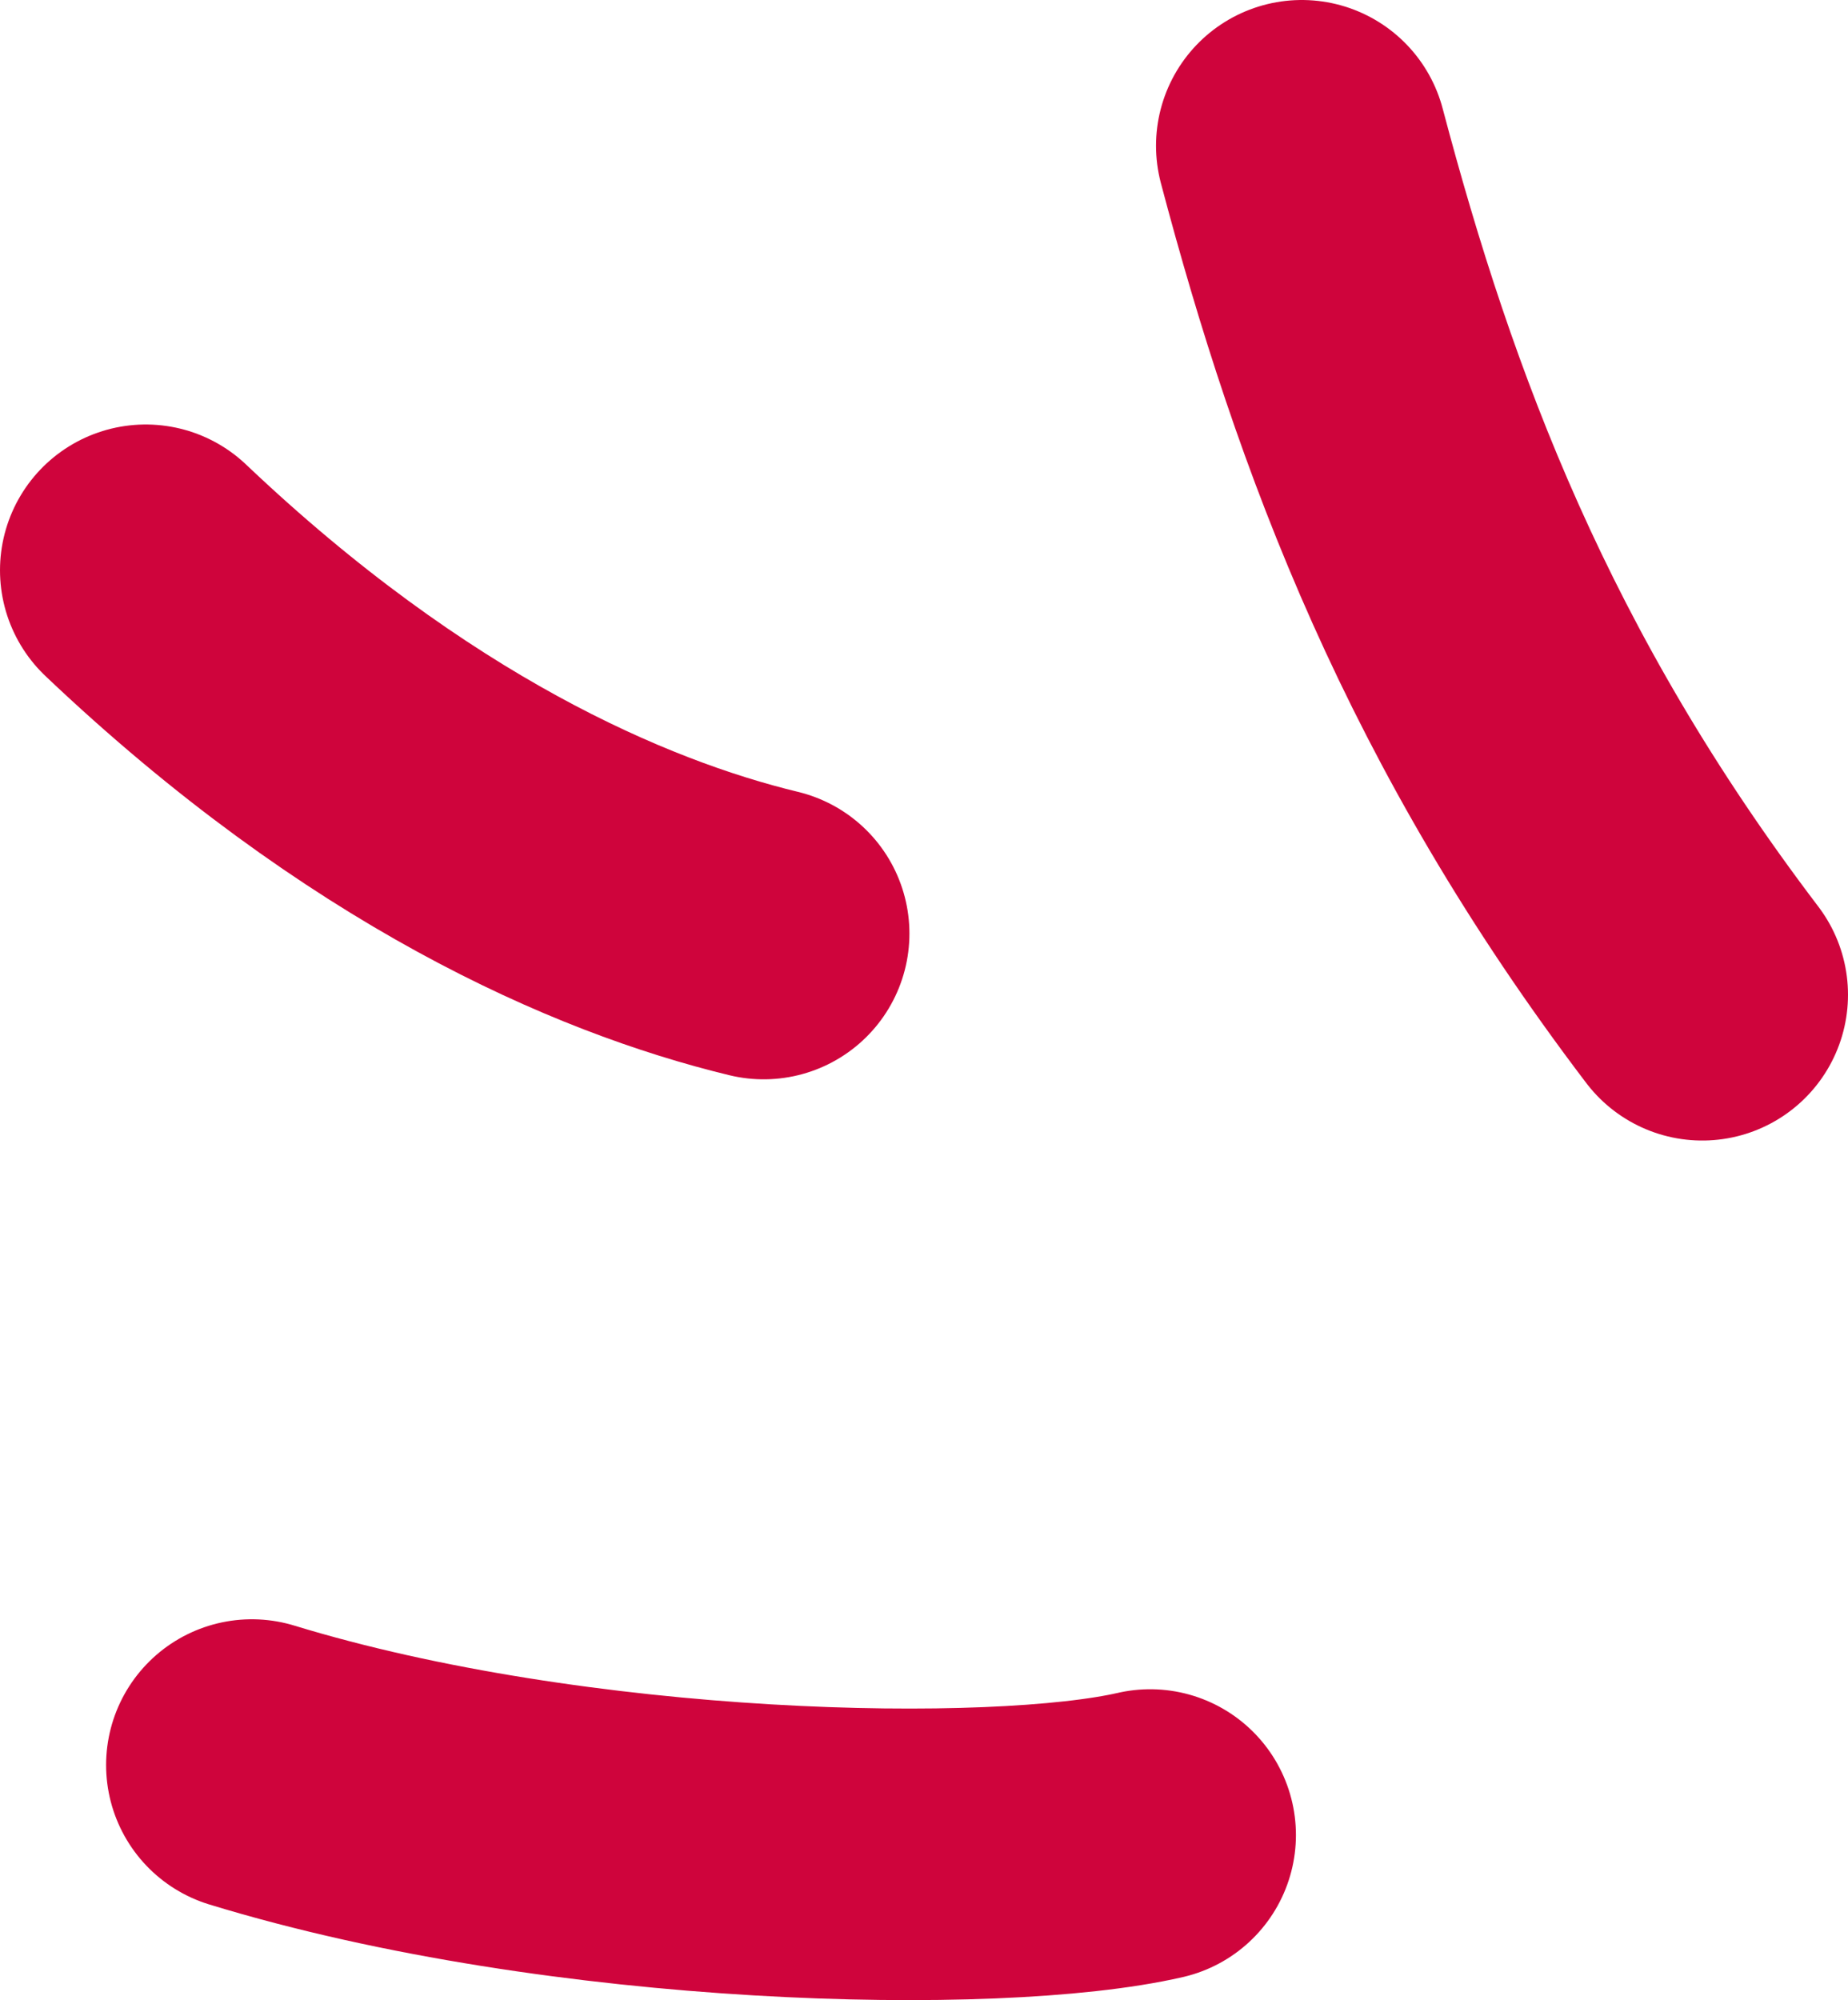 <?xml version="1.0" encoding="UTF-8"?> <svg xmlns="http://www.w3.org/2000/svg" id="Calque_2" data-name="Calque 2" viewBox="0 0 31.7 34.3"><defs><style> .cls-1 { fill: none; stroke: #cf043c; stroke-linecap: round; stroke-linejoin: round; stroke-width: 5px; } </style></defs><g id="Calque_1-2" data-name="Calque 1"><g><path class="cls-1" d="M29.2,17.06c-3.84-5.05-5.61-9.8-6.87-14.56"></path><path class="cls-1" d="M19.73,31.47c-2.65.61-9.95.47-15.41-1.2"></path><path class="cls-1" d="M13.1,16.01c-2.65-.64-6.46-2.3-10.6-6.23"></path></g></g></svg> 